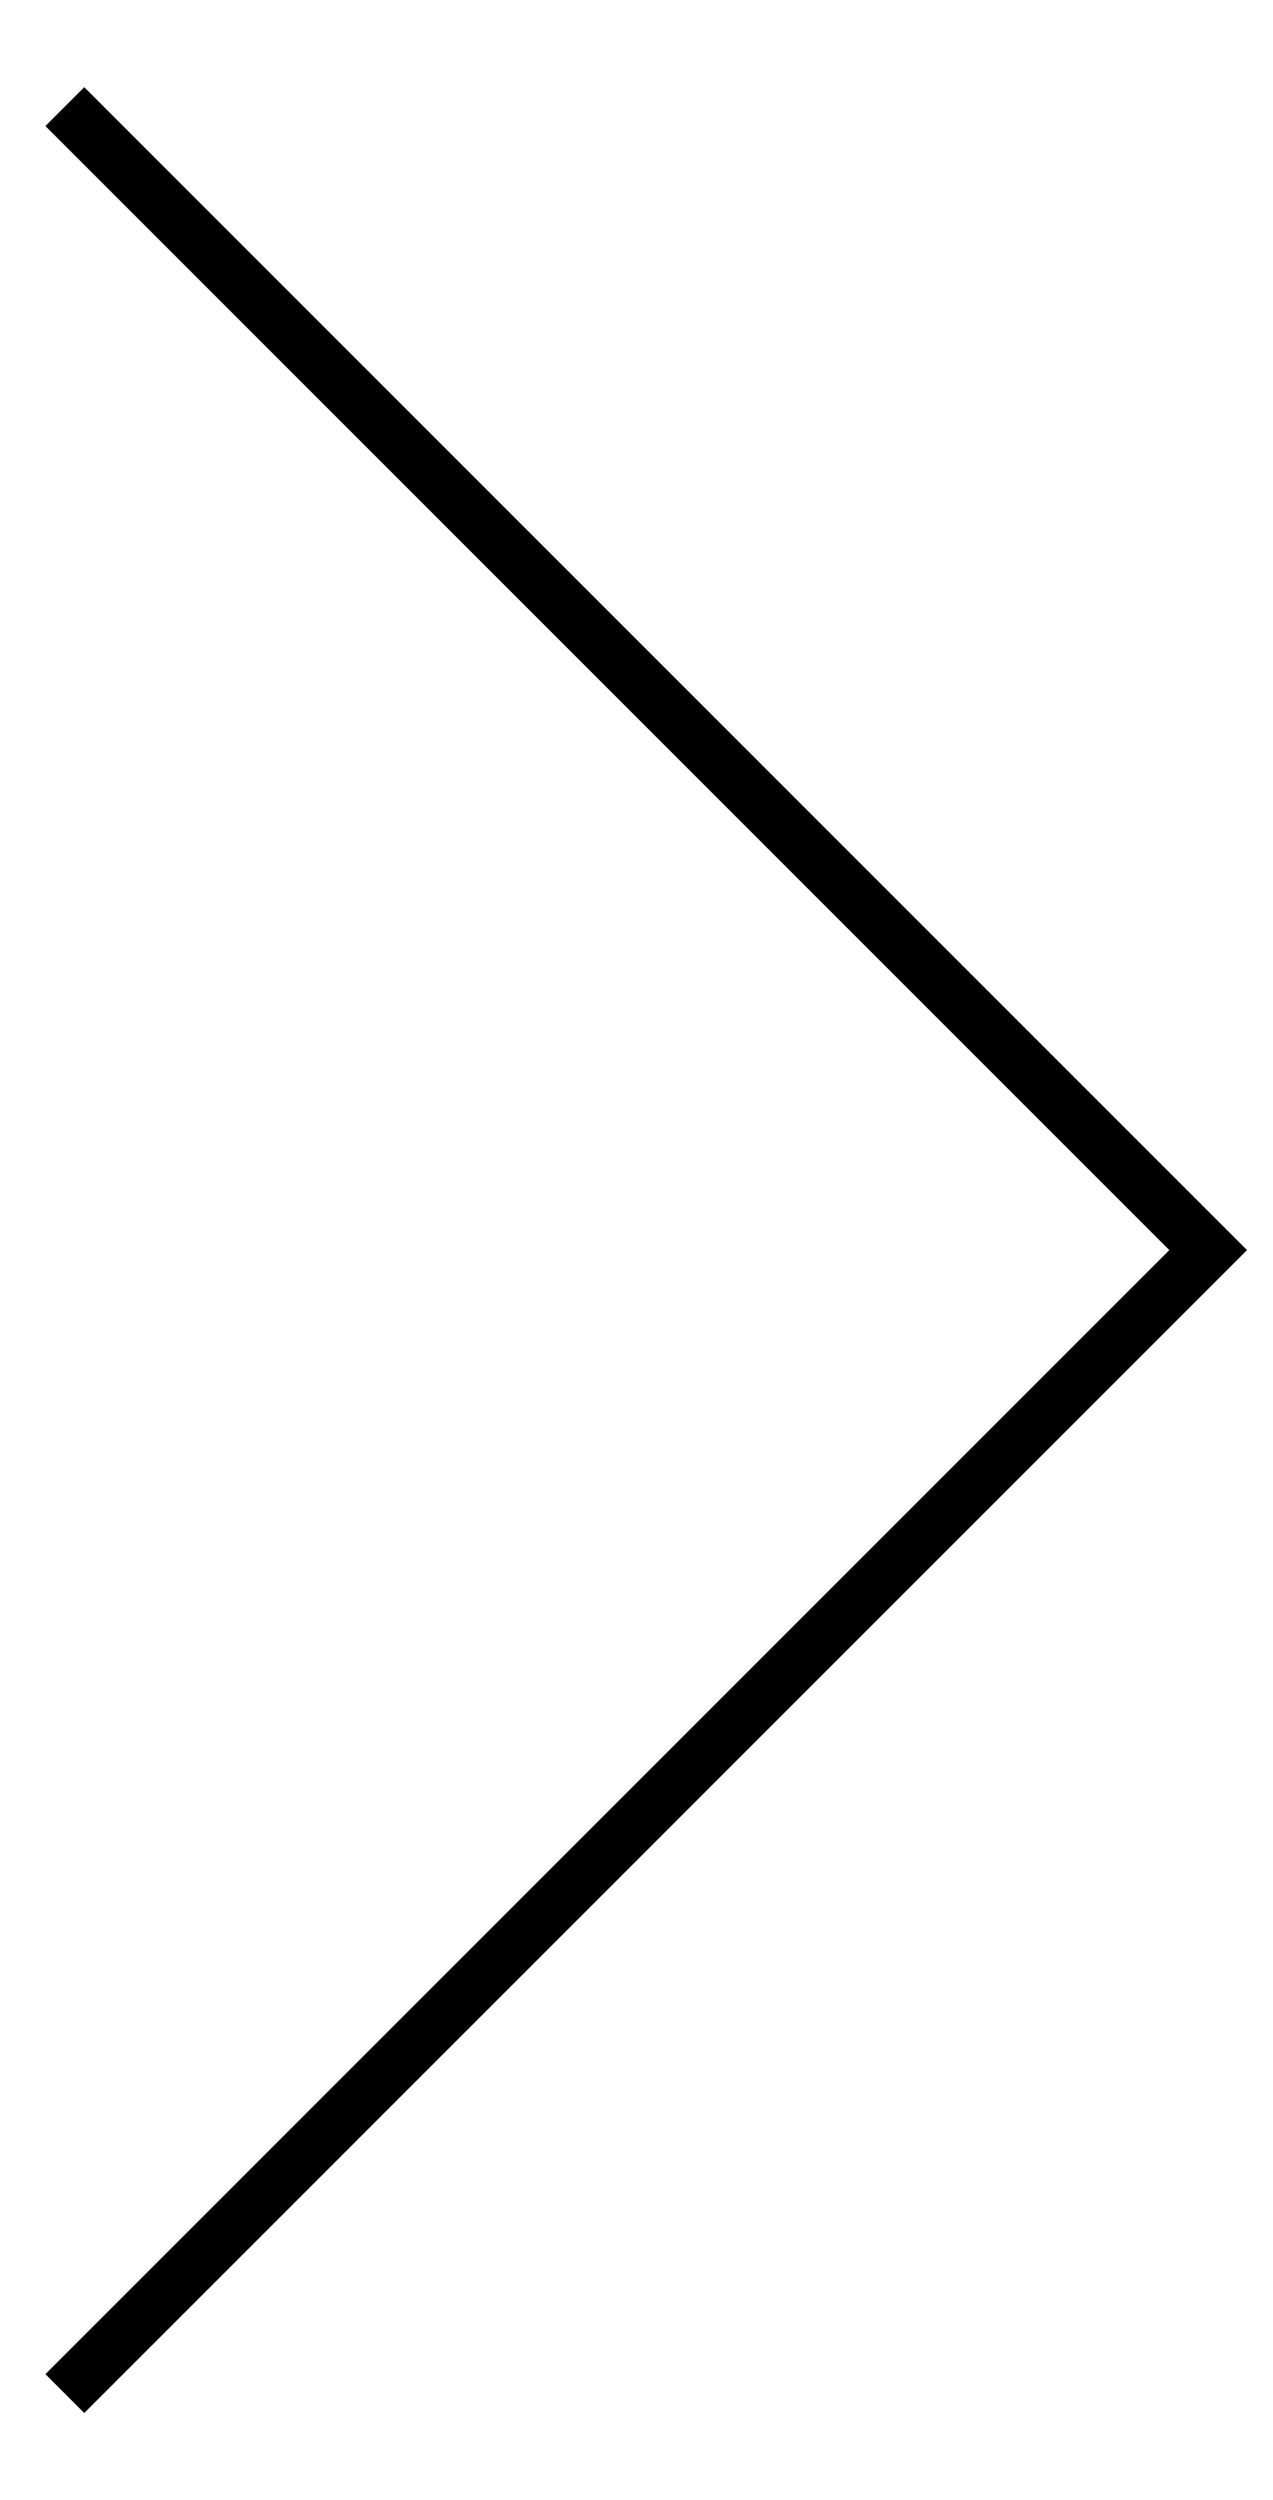 <svg id="Layer_1" data-name="Layer 1" xmlns="http://www.w3.org/2000/svg" viewBox="0 0 23.17 45.5"><defs><style>.cls-1{fill:none;stroke:#010101;stroke-miterlimit:10;}</style></defs><title>calendar-next</title><polyline class="cls-1" points="1.18 43.56 21.99 22.75 1.18 1.94"/></svg>